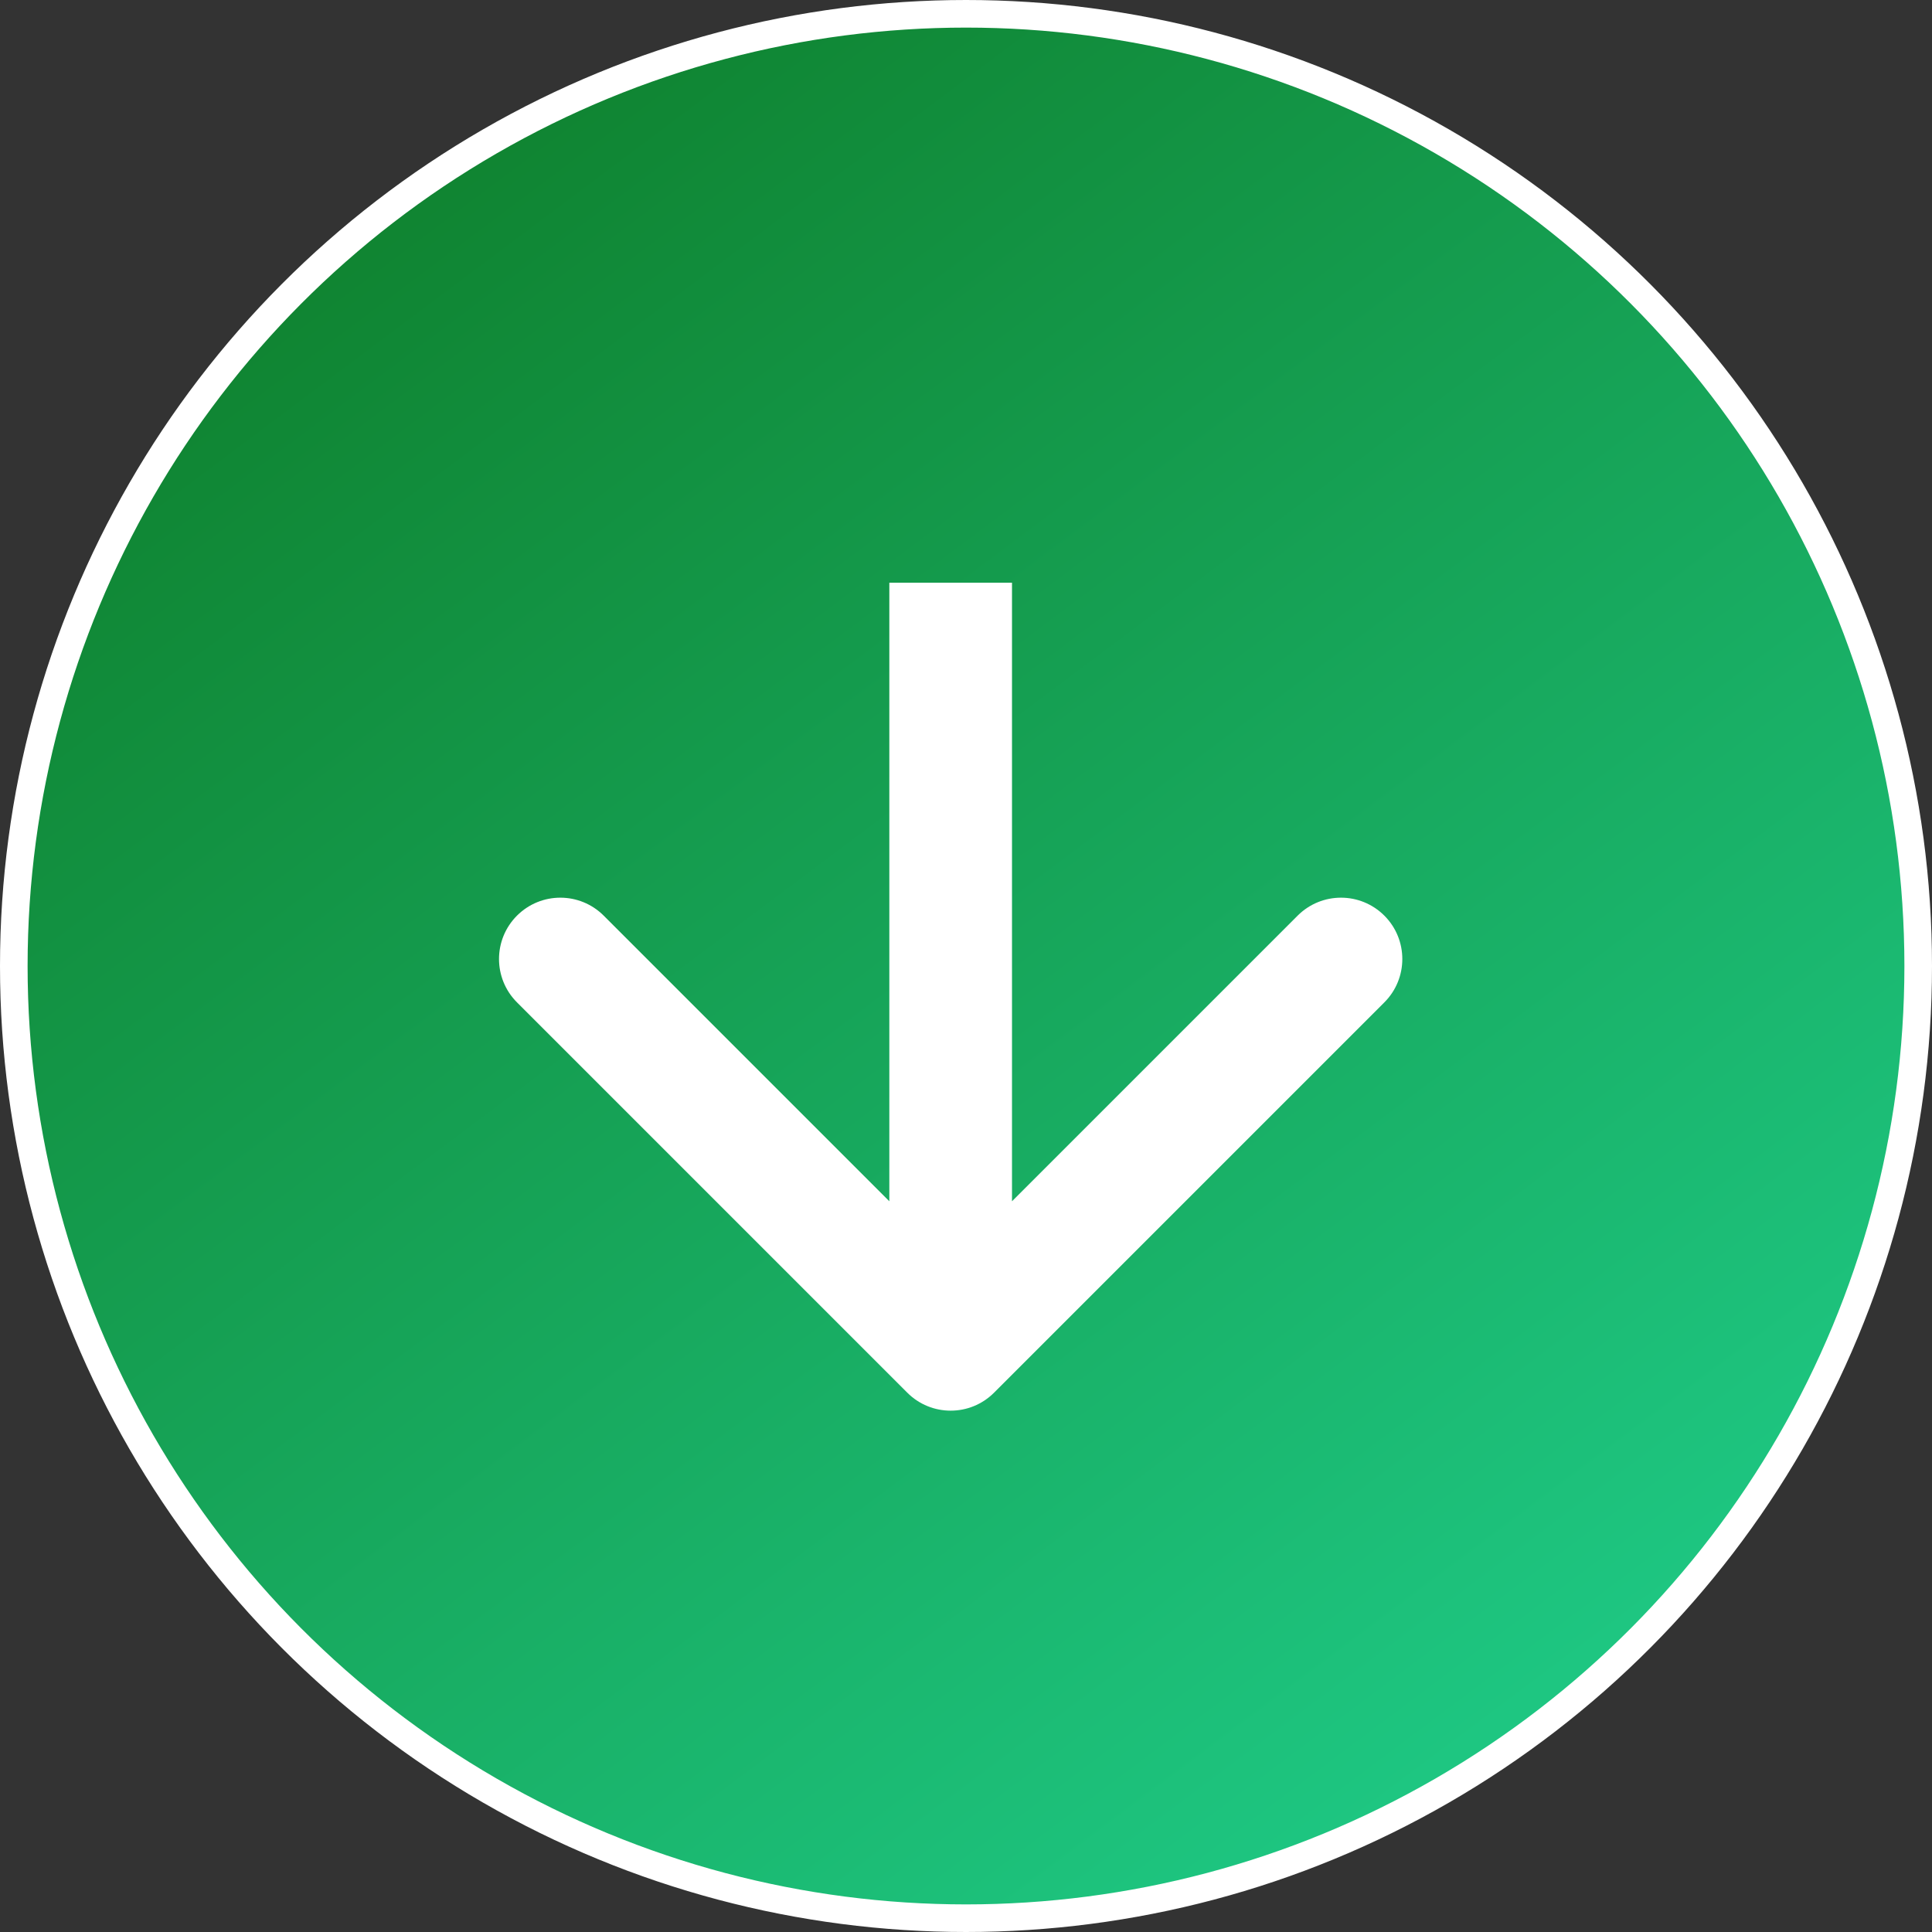 <?xml version="1.0" encoding="UTF-8"?> <svg xmlns="http://www.w3.org/2000/svg" width="63" height="63" viewBox="0 0 63 63" fill="none"><rect x="0" y="0" width="63" height="63" fill="#333333" stroke="none"/><circle cx="31.5" cy="31.5" r="31.05" fill="#3D3AFF"></circle><circle cx="31.5" cy="31.5" r="31.05" fill="url(#paint0_linear_1_320)"></circle><circle cx="31.5" cy="31.5" r="31.05" fill="url(#paint1_linear_1_320)"></circle><circle cx="31.5" cy="31.5" r="31.05" stroke="white" stroke-width="0.9"></circle><path d="M29.586 45.414C30.367 46.195 31.633 46.195 32.414 45.414L45.142 32.686C45.923 31.905 45.923 30.639 45.142 29.858C44.361 29.077 43.095 29.077 42.314 29.858L31 41.172L19.686 29.858C18.905 29.077 17.639 29.077 16.858 29.858C16.077 30.639 16.077 31.905 16.858 32.686L29.586 45.414ZM31 19H29V44H31H33V19H31Z" fill="white"></path><defs><linearGradient id="paint0_linear_1_320" x1="89.18" y1="92.1" x2="6.803" y2="-17.76" gradientUnits="userSpaceOnUse"><stop stop-color="#2AA1FF"></stop><stop offset="1" stop-color="#6C69FF"></stop></linearGradient><linearGradient id="paint1_linear_1_320" x1="89.18" y1="92.1" x2="6.803" y2="-17.76" gradientUnits="userSpaceOnUse"><stop stop-color="#2AFFC6"></stop><stop offset="1" stop-color="#0A6B13"></stop></linearGradient></defs></svg> 